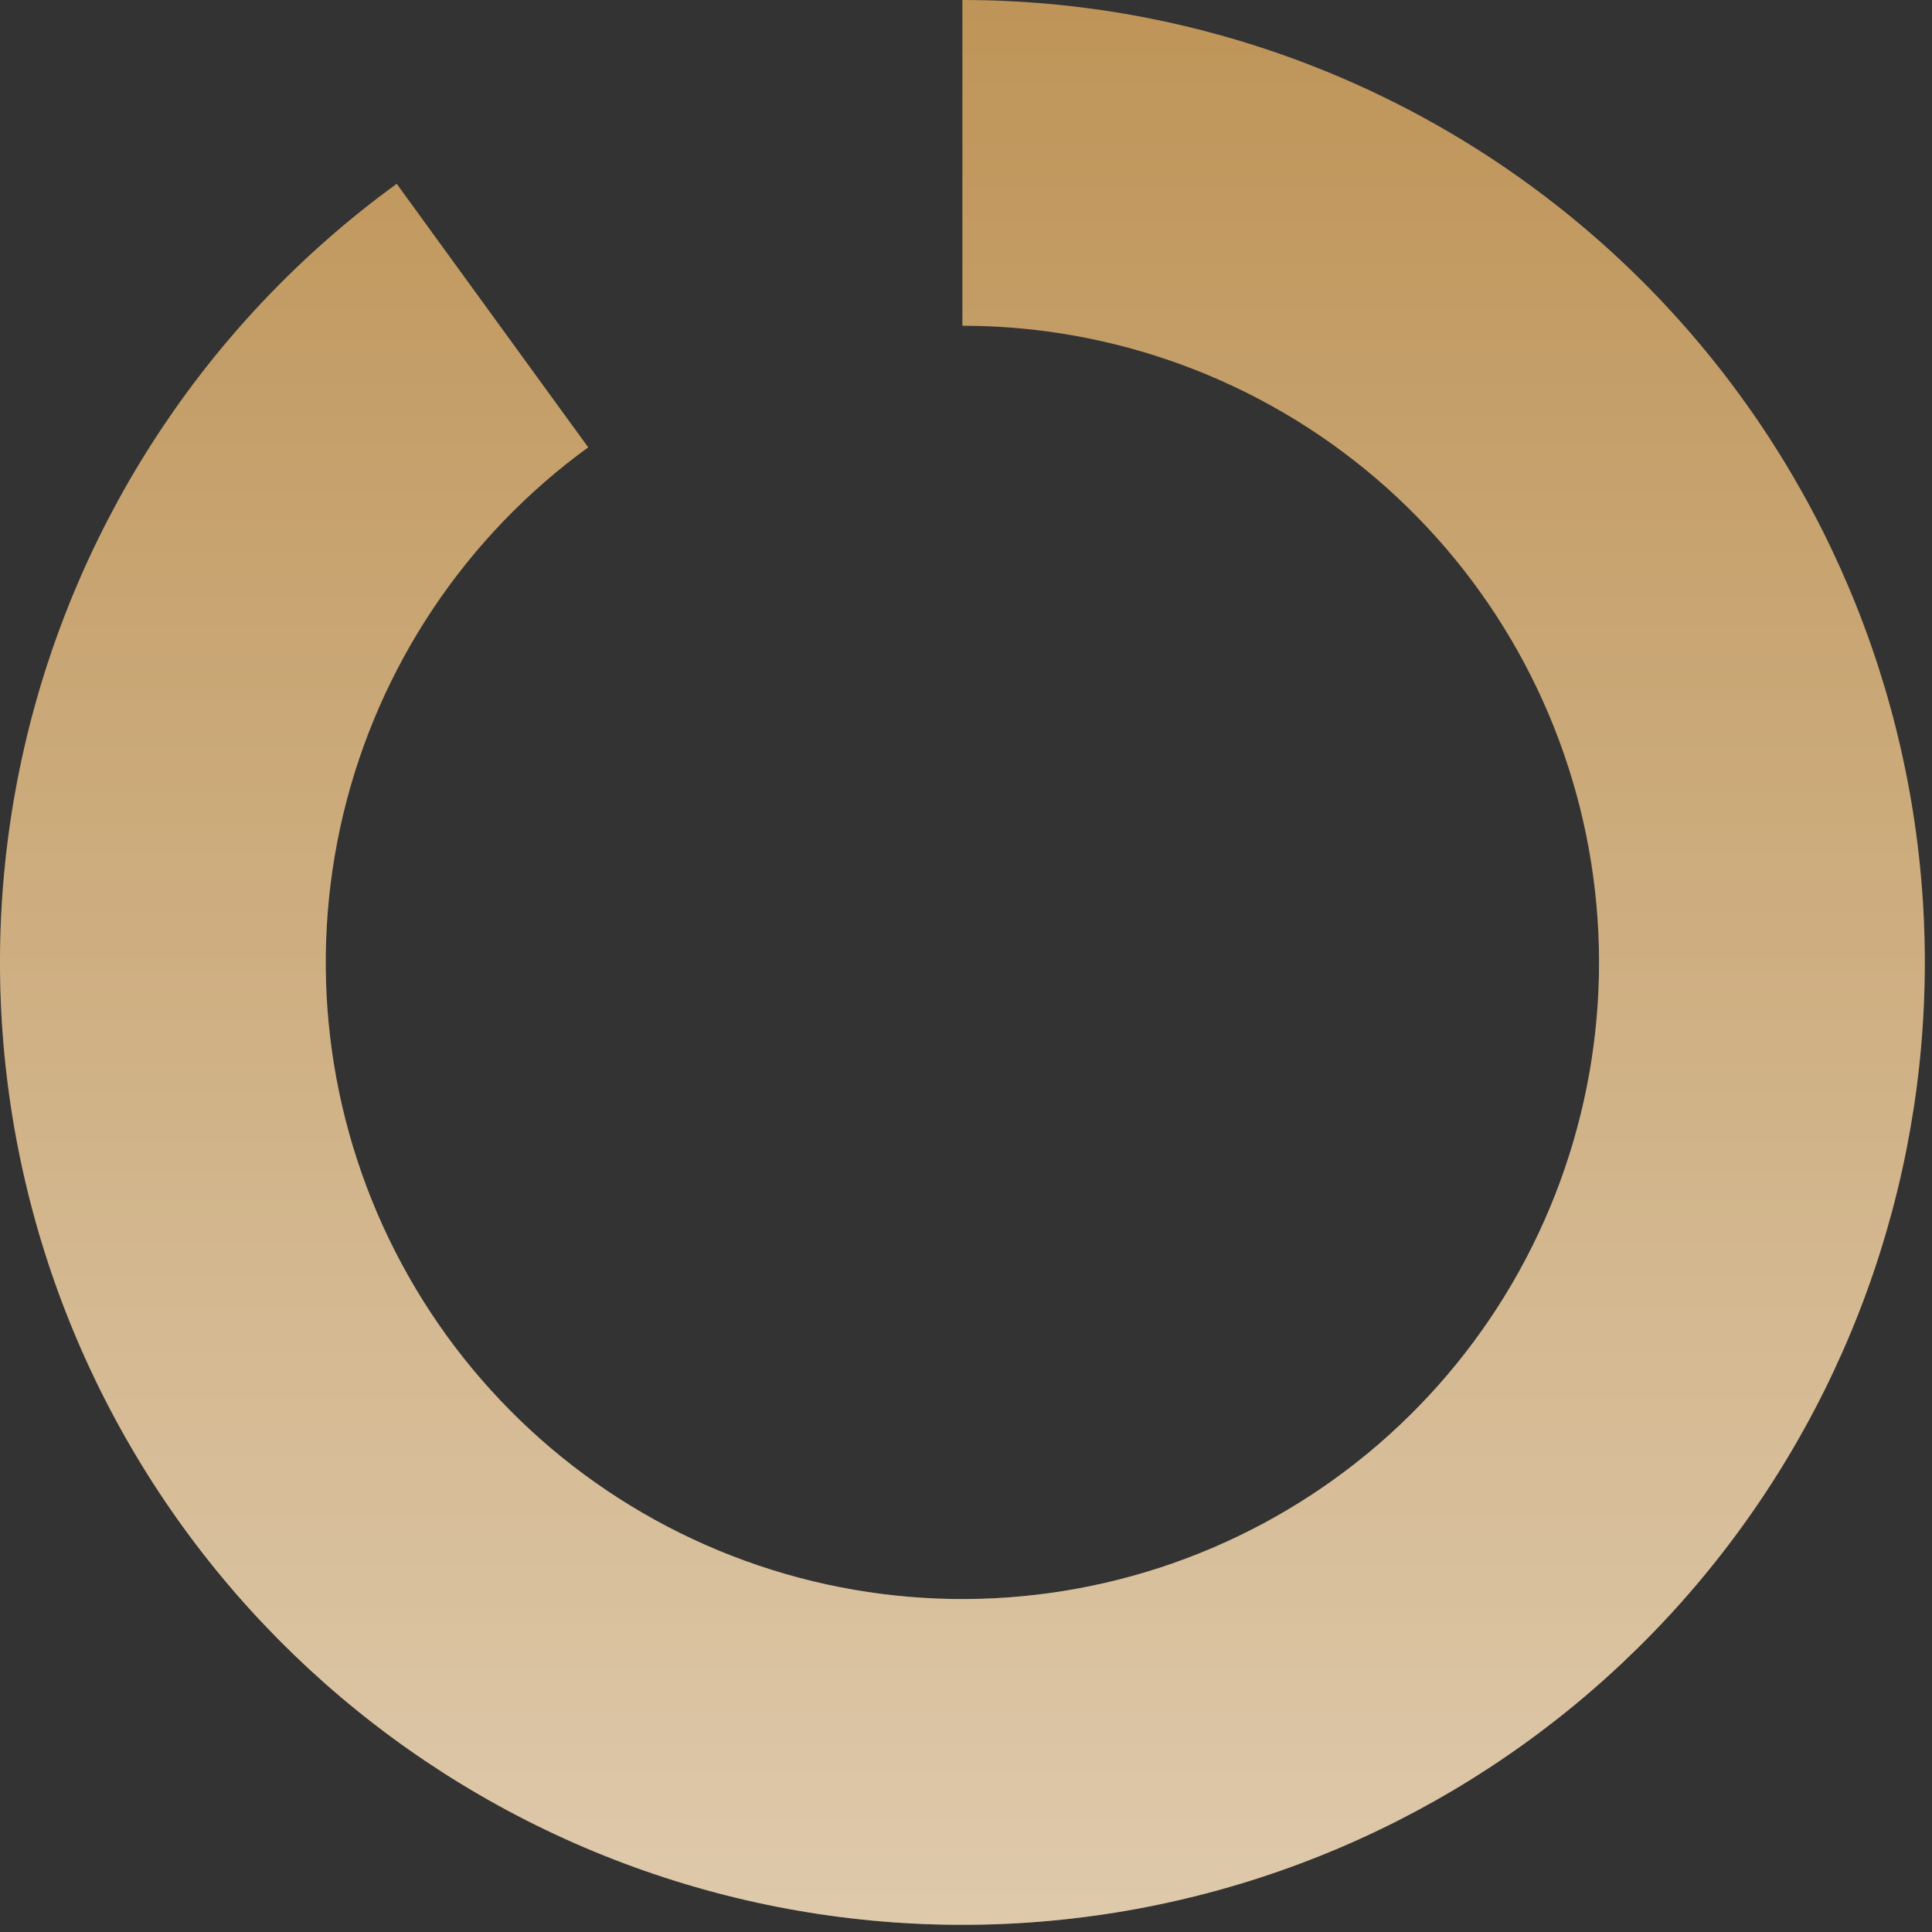 <svg width="101" height="101" viewBox="0 0 101 101" fill="none" xmlns="http://www.w3.org/2000/svg">
<rect x="0" y="0" width="101" height="101" fill="#333333" stroke="none"/>
<path d="M50.312 0C62.291 1.42854e-07 73.878 4.274 82.987 12.055C92.096 19.834 98.131 30.61 100.005 42.441C101.879 54.273 99.469 66.386 93.21 76.6C86.951 86.814 77.252 94.46 65.859 98.162C54.466 101.864 42.126 101.379 31.058 96.794C19.991 92.21 10.922 83.827 5.484 73.153C0.045 62.479 -1.406 50.215 1.39 38.567C4.187 26.918 11.048 16.65 20.739 9.609L30.749 23.386C24.338 28.044 19.799 34.837 17.949 42.542C16.099 50.248 17.059 58.361 20.657 65.422C24.255 72.483 30.254 78.028 37.575 81.061C44.897 84.094 53.06 84.415 60.597 81.966C68.134 79.517 74.549 74.459 78.69 67.702C82.831 60.945 84.424 52.933 83.185 45.105C81.945 37.278 77.953 30.151 71.927 25.004C65.901 19.857 58.237 17.029 50.312 17.029V0Z" fill="#BE9458"/>
<path d="M50.312 0C62.291 1.42854e-07 73.878 4.274 82.987 12.055C92.096 19.834 98.131 30.61 100.005 42.441C101.879 54.273 99.469 66.386 93.21 76.6C86.951 86.814 77.252 94.46 65.859 98.162C54.466 101.864 42.126 101.379 31.058 96.794C19.991 92.21 10.922 83.827 5.484 73.153C0.045 62.479 -1.406 50.215 1.39 38.567C4.187 26.918 11.048 16.65 20.739 9.609L30.749 23.386C24.338 28.044 19.799 34.837 17.949 42.542C16.099 50.248 17.059 58.361 20.657 65.422C24.255 72.483 30.254 78.028 37.575 81.061C44.897 84.094 53.06 84.415 60.597 81.966C68.134 79.517 74.549 74.459 78.69 67.702C82.831 60.945 84.424 52.933 83.185 45.105C81.945 37.278 77.953 30.151 71.927 25.004C65.901 19.857 58.237 17.029 50.312 17.029V0Z" fill="url(#paint0_linear_3659_7723)" fill-opacity="0.5"/>
<defs>
<linearGradient id="paint0_linear_3659_7723" x1="50.312" y1="0" x2="50.312" y2="100.624" gradientUnits="userSpaceOnUse">
<stop stop-color="white" stop-opacity="0"/>
<stop offset="1" stop-color="white"/>
</linearGradient>
</defs>
</svg>
